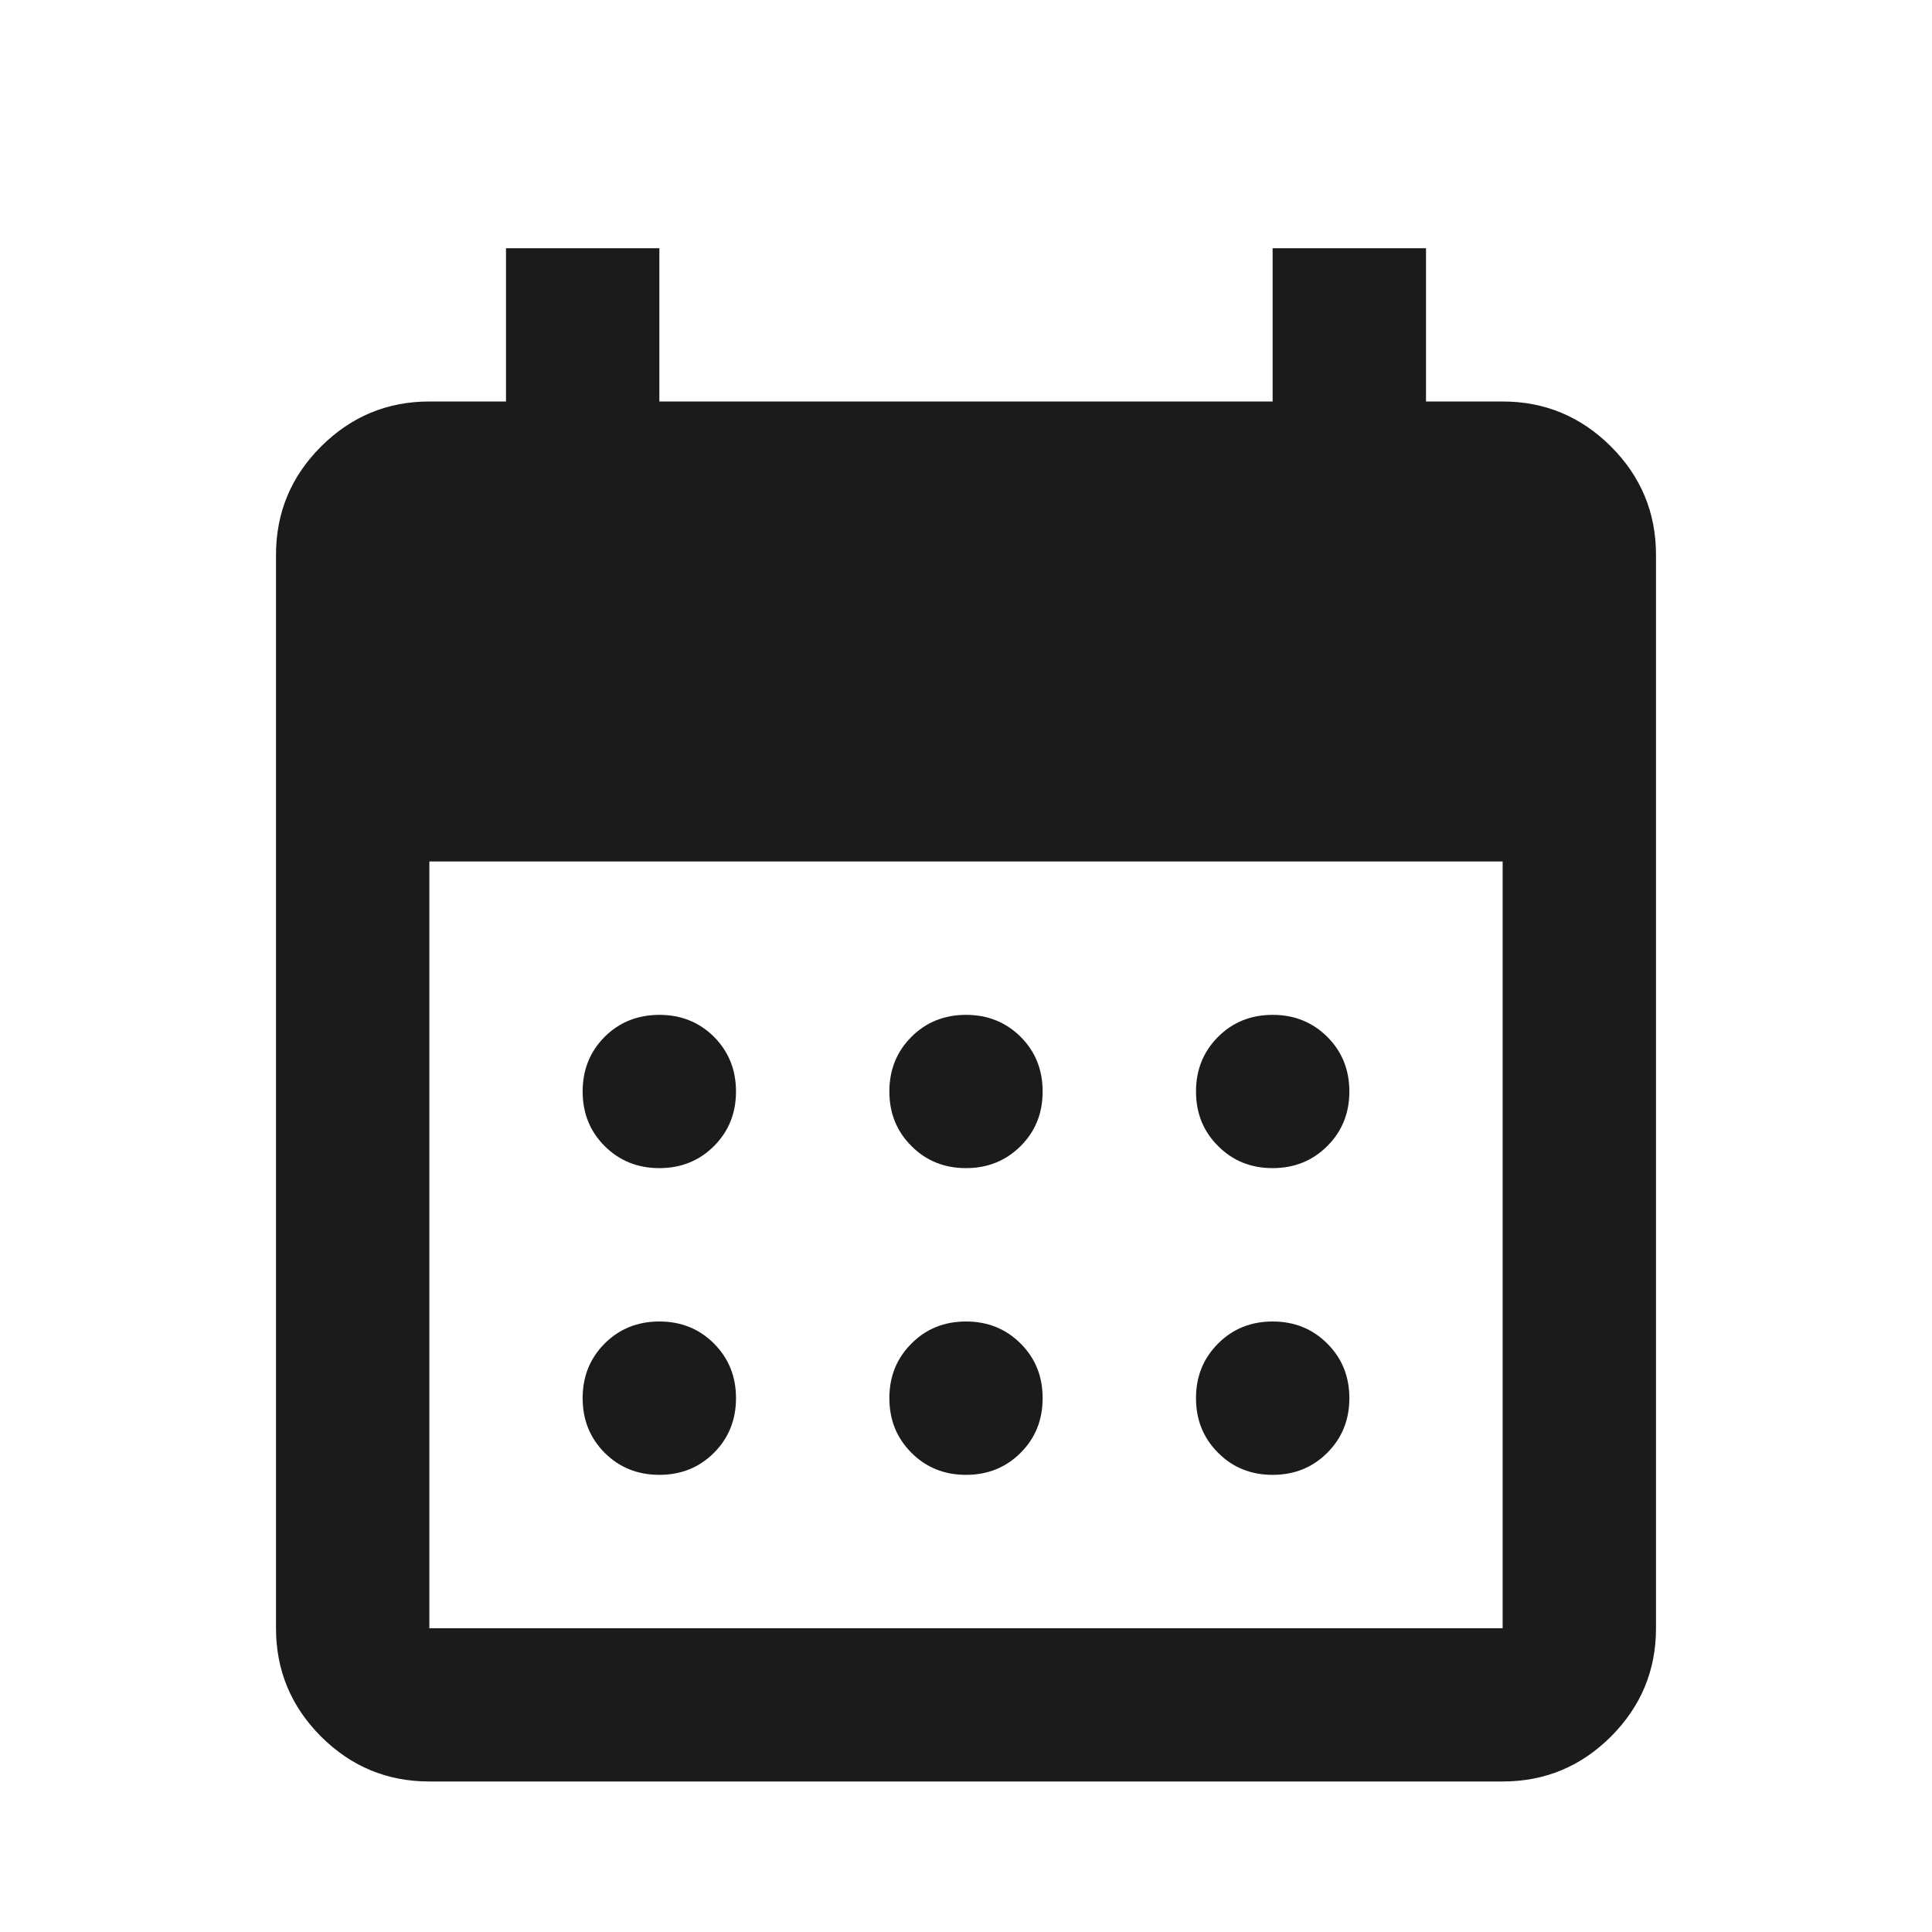 <svg width="21" height="21" viewBox="0 0 21 21" fill="none" xmlns="http://www.w3.org/2000/svg">
<mask id="mask0_280_5446" style="mask-type:alpha" maskUnits="userSpaceOnUse" x="0" y="0" width="21" height="21">
<rect x="0.5" y="0.5" width="20" height="20" fill="#C4C4C4"/>
</mask>
<g mask="url(#mask0_280_5446)">
<mask id="mask1_280_5446" style="mask-type:alpha" maskUnits="userSpaceOnUse" x="0" y="1" width="21" height="21">
<rect x="0.5" y="1.031" width="20" height="20" fill="#D9D9D9"/>
</mask>
<g mask="url(#mask1_280_5446)">
<path d="M10.5 12.697C10.264 12.697 10.066 12.617 9.907 12.457C9.747 12.298 9.667 12.1 9.667 11.864C9.667 11.628 9.747 11.43 9.907 11.27C10.066 11.111 10.264 11.031 10.5 11.031C10.736 11.031 10.934 11.111 11.094 11.27C11.254 11.43 11.333 11.628 11.333 11.864C11.333 12.1 11.254 12.298 11.094 12.457C10.934 12.617 10.736 12.697 10.5 12.697ZM7.167 12.697C6.931 12.697 6.732 12.617 6.572 12.457C6.413 12.298 6.333 12.1 6.333 11.864C6.333 11.628 6.413 11.43 6.572 11.27C6.732 11.111 6.931 11.031 7.167 11.031C7.403 11.031 7.601 11.111 7.761 11.27C7.92 11.43 8 11.628 8 11.864C8 12.1 7.92 12.298 7.761 12.457C7.601 12.617 7.403 12.697 7.167 12.697ZM13.833 12.697C13.597 12.697 13.399 12.617 13.24 12.457C13.08 12.298 13 12.1 13 11.864C13 11.628 13.08 11.43 13.24 11.27C13.399 11.111 13.597 11.031 13.833 11.031C14.069 11.031 14.267 11.111 14.427 11.27C14.587 11.43 14.667 11.628 14.667 11.864C14.667 12.1 14.587 12.298 14.427 12.457C14.267 12.617 14.069 12.697 13.833 12.697ZM10.5 16.031C10.264 16.031 10.066 15.951 9.907 15.791C9.747 15.631 9.667 15.434 9.667 15.197C9.667 14.961 9.747 14.764 9.907 14.604C10.066 14.444 10.264 14.364 10.5 14.364C10.736 14.364 10.934 14.444 11.094 14.604C11.254 14.764 11.333 14.961 11.333 15.197C11.333 15.434 11.254 15.631 11.094 15.791C10.934 15.951 10.736 16.031 10.5 16.031ZM7.167 16.031C6.931 16.031 6.732 15.951 6.572 15.791C6.413 15.631 6.333 15.434 6.333 15.197C6.333 14.961 6.413 14.764 6.572 14.604C6.732 14.444 6.931 14.364 7.167 14.364C7.403 14.364 7.601 14.444 7.761 14.604C7.92 14.764 8 14.961 8 15.197C8 15.434 7.92 15.631 7.761 15.791C7.601 15.951 7.403 16.031 7.167 16.031ZM13.833 16.031C13.597 16.031 13.399 15.951 13.24 15.791C13.08 15.631 13 15.434 13 15.197C13 14.961 13.08 14.764 13.24 14.604C13.399 14.444 13.597 14.364 13.833 14.364C14.069 14.364 14.267 14.444 14.427 14.604C14.587 14.764 14.667 14.961 14.667 15.197C14.667 15.434 14.587 15.631 14.427 15.791C14.267 15.951 14.069 16.031 13.833 16.031ZM4.667 19.364C4.208 19.364 3.816 19.201 3.489 18.875C3.163 18.548 3 18.156 3 17.698V6.031C3 5.573 3.163 5.18 3.489 4.854C3.816 4.528 4.208 4.364 4.667 4.364H5.5V2.698H7.167V4.364H13.833V2.698H15.5V4.364H16.333C16.792 4.364 17.184 4.528 17.511 4.854C17.837 5.18 18 5.573 18 6.031V17.698C18 18.156 17.837 18.548 17.511 18.875C17.184 19.201 16.792 19.364 16.333 19.364H4.667ZM4.667 17.698H16.333V9.364H4.667V17.698Z" fill="#1B1B1B"/>
</g>
</g>
</svg>
